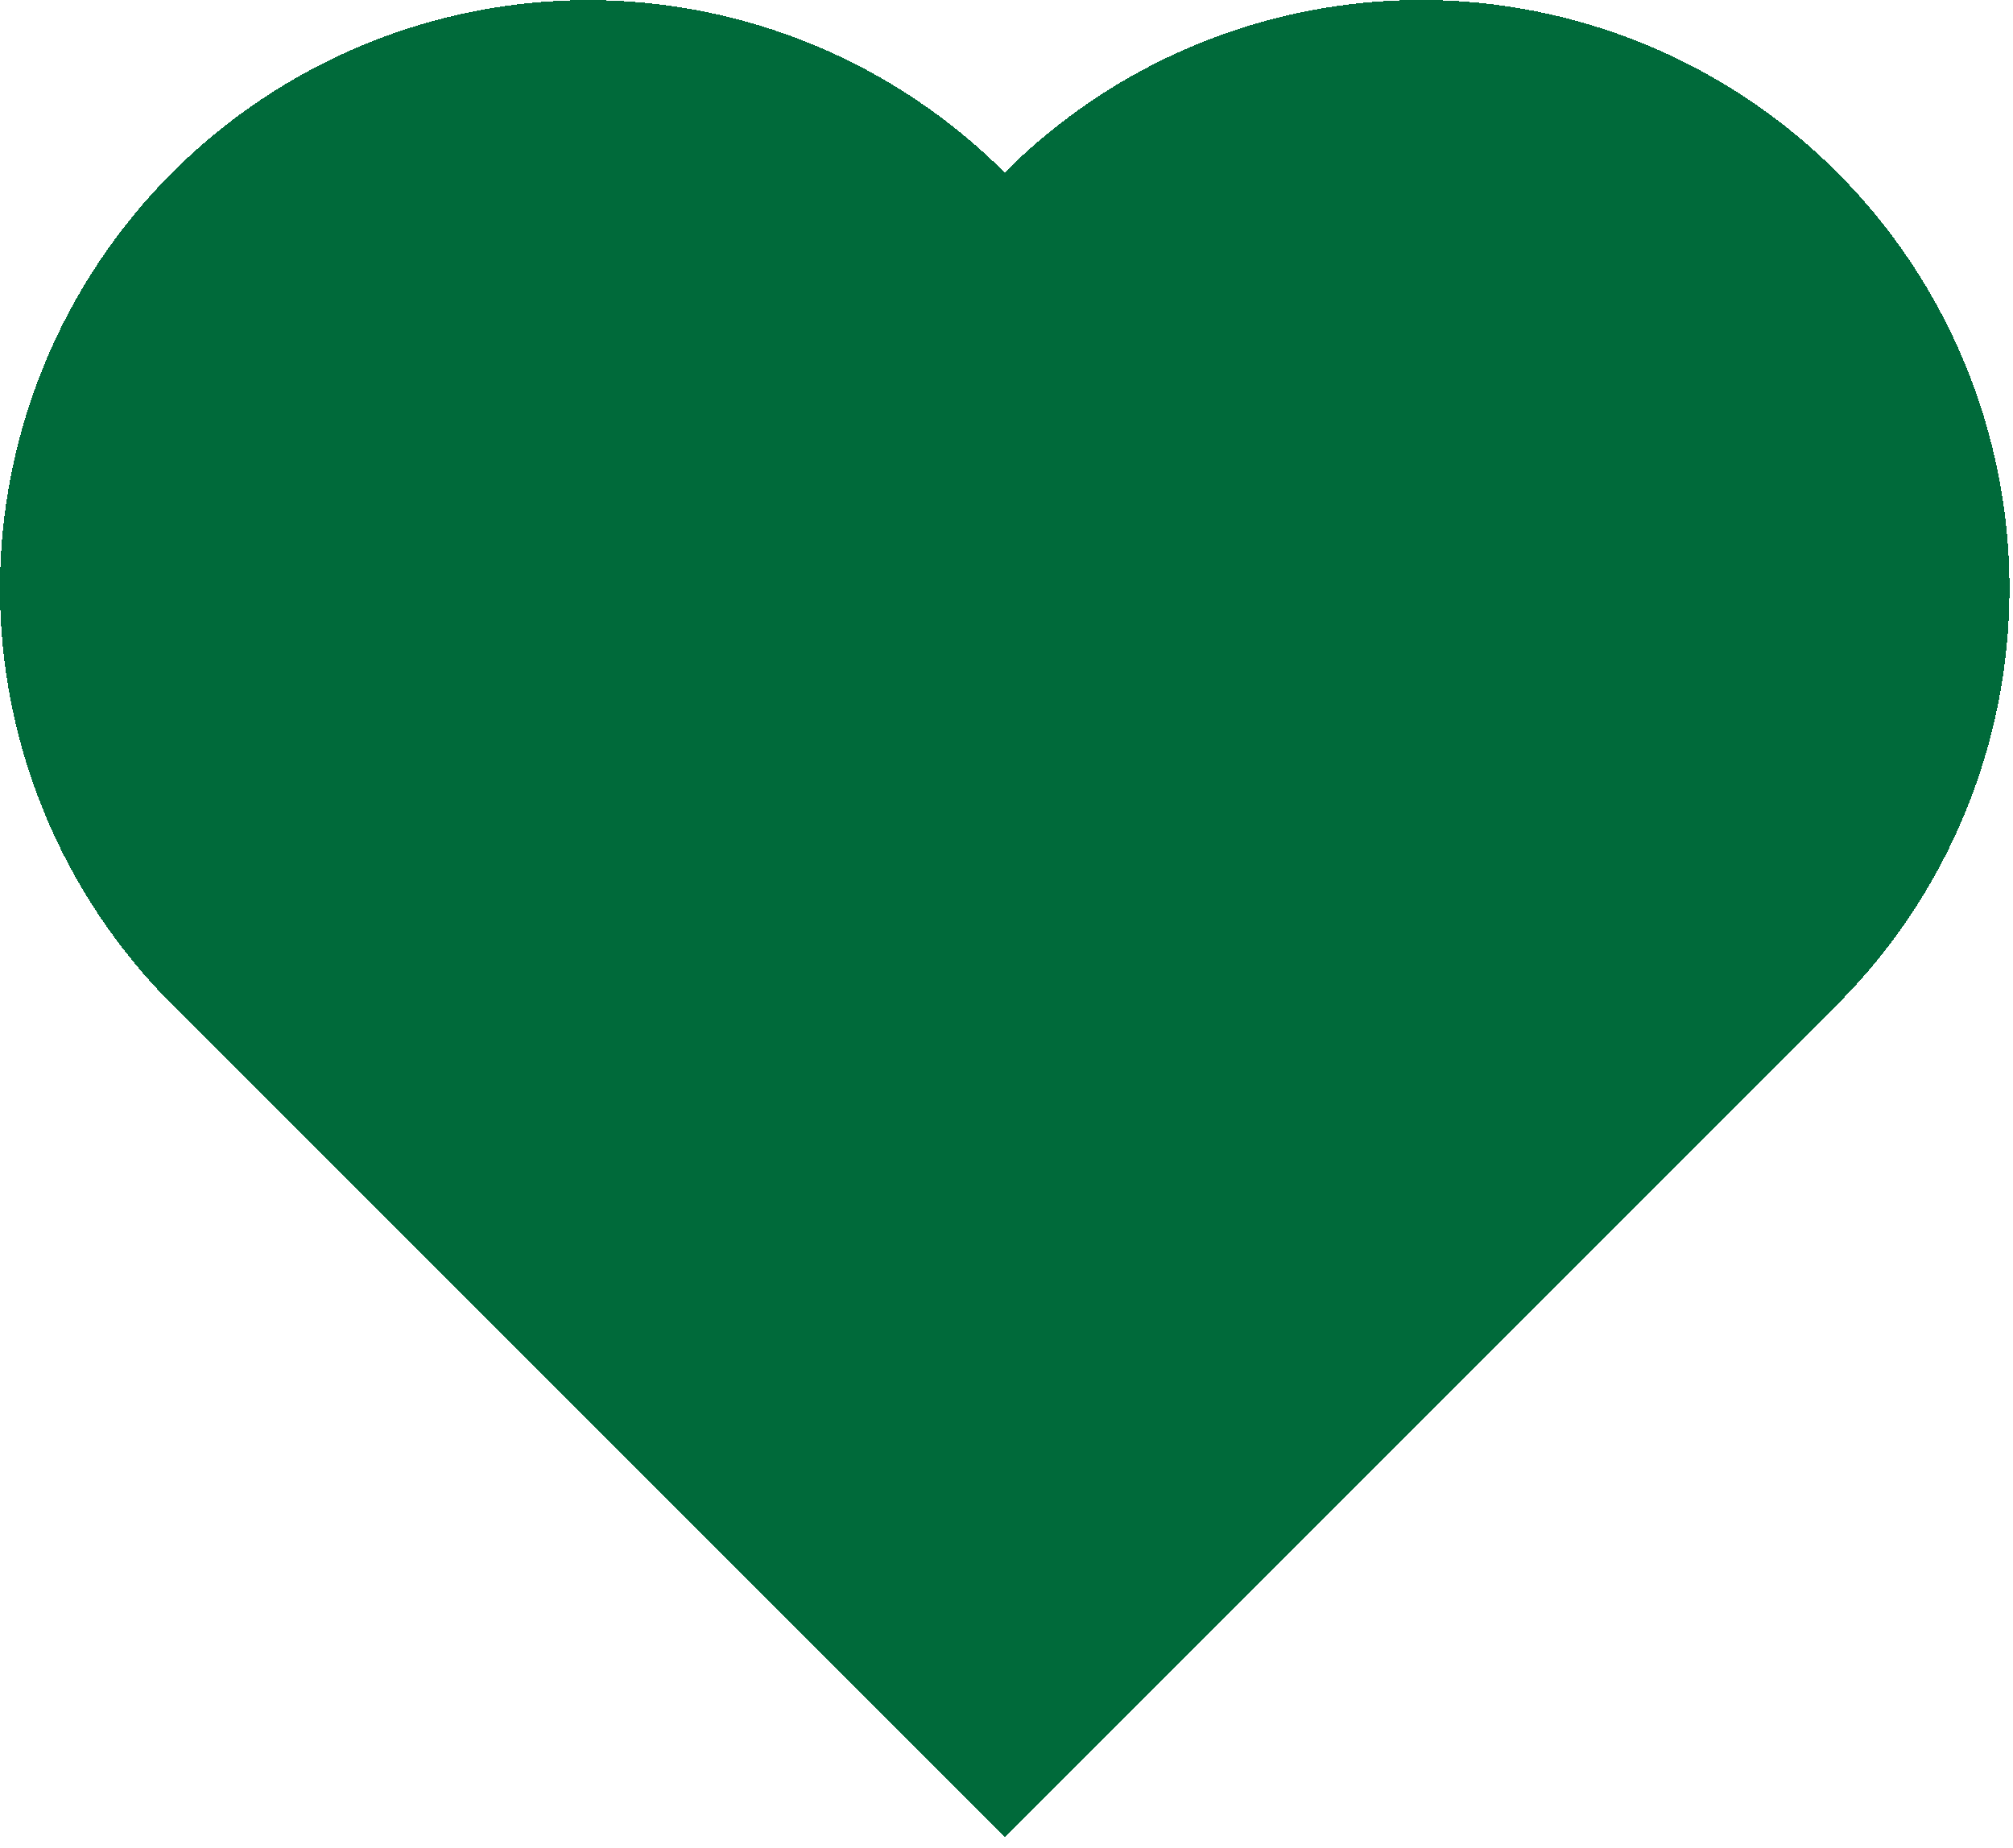 <?xml version="1.0" encoding="utf-8" ?>
<svg xmlns="http://www.w3.org/2000/svg" xmlns:xlink="http://www.w3.org/1999/xlink" width="171" height="157" shape-rendering="crispEdges">
	<path fill="#006A3A" transform="matrix(0.707 0.707 -0.707 0.707 120.711 -20.711)" d="M50 50L100 50Q100 48.773 99.94 47.547Q99.88 46.321 99.759 45.099Q99.639 43.878 99.459 42.663Q99.279 41.449 99.039 40.245Q98.8 39.042 98.502 37.851Q98.203 36.66 97.847 35.486Q97.491 34.311 97.077 33.156Q96.664 32 96.194 30.866Q95.724 29.732 95.199 28.622Q94.675 27.513 94.096 26.43Q93.517 25.348 92.886 24.295Q92.255 23.242 91.573 22.221Q90.892 21.201 90.16 20.215Q89.429 19.229 88.651 18.28Q87.872 17.332 87.048 16.422Q86.223 15.513 85.355 14.645Q84.487 13.777 83.578 12.952Q82.668 12.128 81.72 11.349Q80.771 10.571 79.785 9.84Q78.799 9.108 77.779 8.427Q76.758 7.745 75.705 7.114Q74.652 6.483 73.57 5.904Q72.487 5.325 71.378 4.801Q70.268 4.276 69.134 3.806Q68 3.336 66.844 2.923Q65.689 2.509 64.514 2.153Q63.34 1.797 62.149 1.498Q60.958 1.2 59.755 0.961Q58.551 0.721 57.337 0.541Q56.122 0.361 54.901 0.241Q53.679 0.12 52.453 0.06Q51.227 0 50 0Q48.773 0 47.547 0.06Q46.321 0.12 45.099 0.241Q43.878 0.361 42.663 0.541Q41.449 0.721 40.245 0.961Q39.042 1.2 37.851 1.498Q36.66 1.797 35.486 2.153Q34.311 2.509 33.156 2.923Q32 3.336 30.866 3.806Q29.732 4.276 28.622 4.801Q27.513 5.325 26.43 5.904Q25.348 6.483 24.295 7.114Q23.242 7.745 22.221 8.427Q21.201 9.108 20.215 9.84Q19.229 10.571 18.28 11.349Q17.332 12.128 16.422 12.952Q15.513 13.777 14.645 14.645Q13.777 15.513 12.952 16.422Q12.128 17.332 11.349 18.28Q10.571 19.229 9.84 20.215Q9.108 21.201 8.427 22.221Q7.745 23.242 7.114 24.295Q6.483 25.348 5.904 26.43Q5.325 27.513 4.801 28.622Q4.276 29.732 3.806 30.866Q3.336 32 2.923 33.156Q2.509 34.311 2.153 35.486Q1.797 36.66 1.498 37.851Q1.2 39.042 0.961 40.245Q0.721 41.449 0.541 42.663Q0.361 43.878 0.241 45.099Q0.12 46.321 0.06 47.547Q0 48.773 0 50L50 50Z"/>
	<path fill="#006A3A" transform="matrix(0.707 -0.707 0.707 0.707 14.645 85.355)" d="M0 0L100 0L100 100L0 100L0 0Z"/>
	<path fill="#006A3A" transform="matrix(0.707 -0.707 0.707 0.707 -20.711 50)" d="M50 50L100 50Q100 48.773 99.94 47.547Q99.88 46.321 99.759 45.099Q99.639 43.878 99.459 42.663Q99.279 41.449 99.039 40.245Q98.8 39.042 98.502 37.851Q98.203 36.66 97.847 35.486Q97.491 34.311 97.077 33.156Q96.664 32 96.194 30.866Q95.724 29.732 95.199 28.622Q94.675 27.513 94.096 26.43Q93.517 25.348 92.886 24.295Q92.255 23.242 91.573 22.221Q90.892 21.201 90.16 20.215Q89.429 19.229 88.651 18.28Q87.872 17.332 87.048 16.422Q86.223 15.513 85.355 14.645Q84.487 13.777 83.578 12.952Q82.668 12.128 81.72 11.349Q80.771 10.571 79.785 9.84Q78.799 9.108 77.779 8.427Q76.758 7.745 75.705 7.114Q74.652 6.483 73.57 5.904Q72.487 5.325 71.378 4.801Q70.268 4.276 69.134 3.806Q68 3.336 66.844 2.923Q65.689 2.509 64.514 2.153Q63.34 1.797 62.149 1.498Q60.958 1.2 59.755 0.961Q58.551 0.721 57.337 0.541Q56.122 0.361 54.901 0.241Q53.679 0.12 52.453 0.06Q51.227 0 50 0Q48.773 0 47.547 0.06Q46.321 0.12 45.099 0.241Q43.878 0.361 42.663 0.541Q41.449 0.721 40.245 0.961Q39.042 1.2 37.851 1.498Q36.66 1.797 35.486 2.153Q34.311 2.509 33.156 2.923Q32 3.336 30.866 3.806Q29.732 4.276 28.622 4.801Q27.513 5.325 26.43 5.904Q25.348 6.483 24.295 7.114Q23.242 7.745 22.221 8.427Q21.201 9.108 20.215 9.84Q19.229 10.571 18.28 11.349Q17.332 12.128 16.422 12.952Q15.513 13.777 14.645 14.645Q13.777 15.513 12.952 16.422Q12.128 17.332 11.349 18.28Q10.571 19.229 9.84 20.215Q9.108 21.201 8.427 22.221Q7.745 23.242 7.114 24.295Q6.483 25.348 5.904 26.43Q5.325 27.513 4.801 28.622Q4.276 29.732 3.806 30.866Q3.336 32 2.923 33.156Q2.509 34.311 2.153 35.486Q1.797 36.66 1.498 37.851Q1.2 39.042 0.961 40.245Q0.721 41.449 0.541 42.663Q0.361 43.878 0.241 45.099Q0.12 46.321 0.06 47.547Q0 48.773 0 50L50 50Z"/>
</svg>
